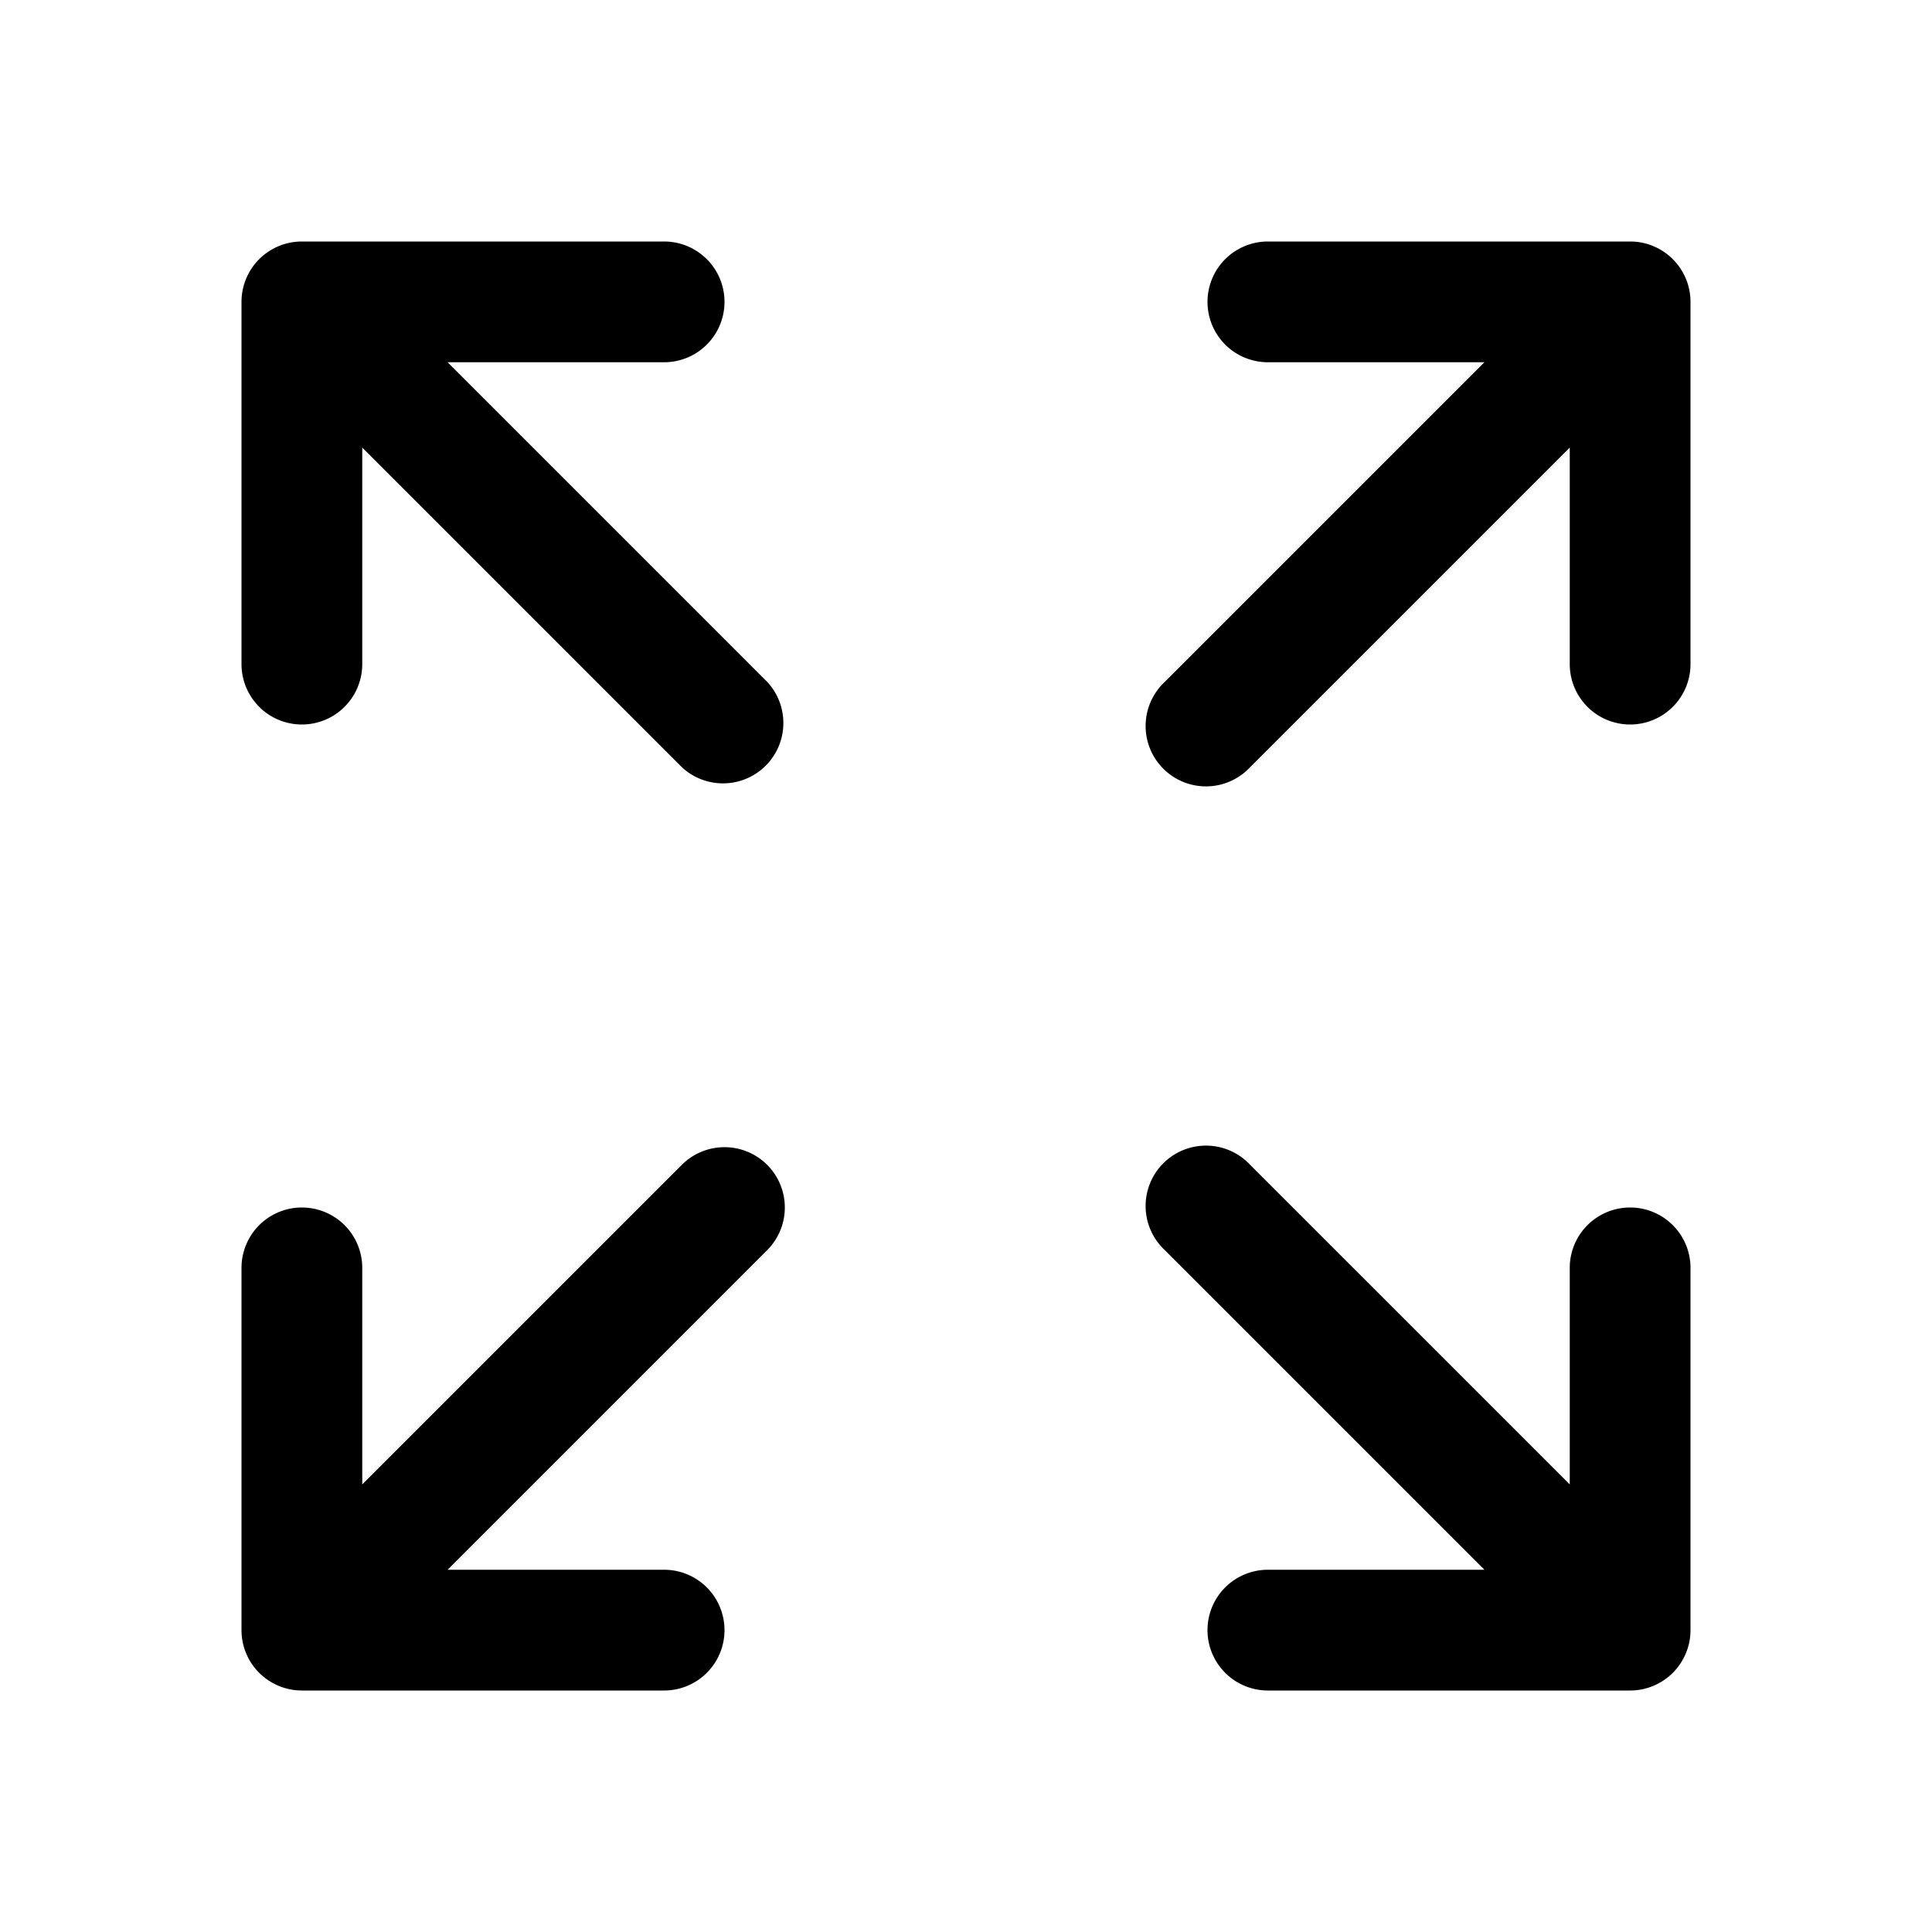 <svg xmlns="http://www.w3.org/2000/svg" viewBox="0 0 24 24" fill="currentColor" aria-hidden="true">
  <path fill-rule="evenodd" d="M15 3.75a.75.75 0 01.75-.75h4.5a.75.75 0 01.75.75v4.5a.75.75 0 01-1.5 0V5.56l-3.97 3.97a.75.75 0 11-1.06-1.06l3.97-3.97h-2.69a.75.75 0 01-.75-.75zm-12 0A.75.75 0 013.75 3h4.5a.75.75 0 010 1.5H5.56l3.97 3.97a.75.75 0 01-1.06 1.06L4.5 5.56v2.69a.75.75 0 01-1.5 0v-4.5zm11.47 11.78a.75.75 0 111.06-1.06l3.97 3.97v-2.69a.75.75 0 011.5 0v4.5a.75.75 0 01-.75.75h-4.5a.75.75 0 010-1.5h2.69l-3.97-3.97zm-4.94-1.06a.75.75 0 010 1.06L5.56 19.5h2.69a.75.75 0 010 1.5h-4.5a.75.75 0 01-.75-.75v-4.5a.75.75 0 011.5 0v2.69l3.97-3.97a.75.75 0 011.06 0z" clip-rule="evenodd"/>
</svg>
